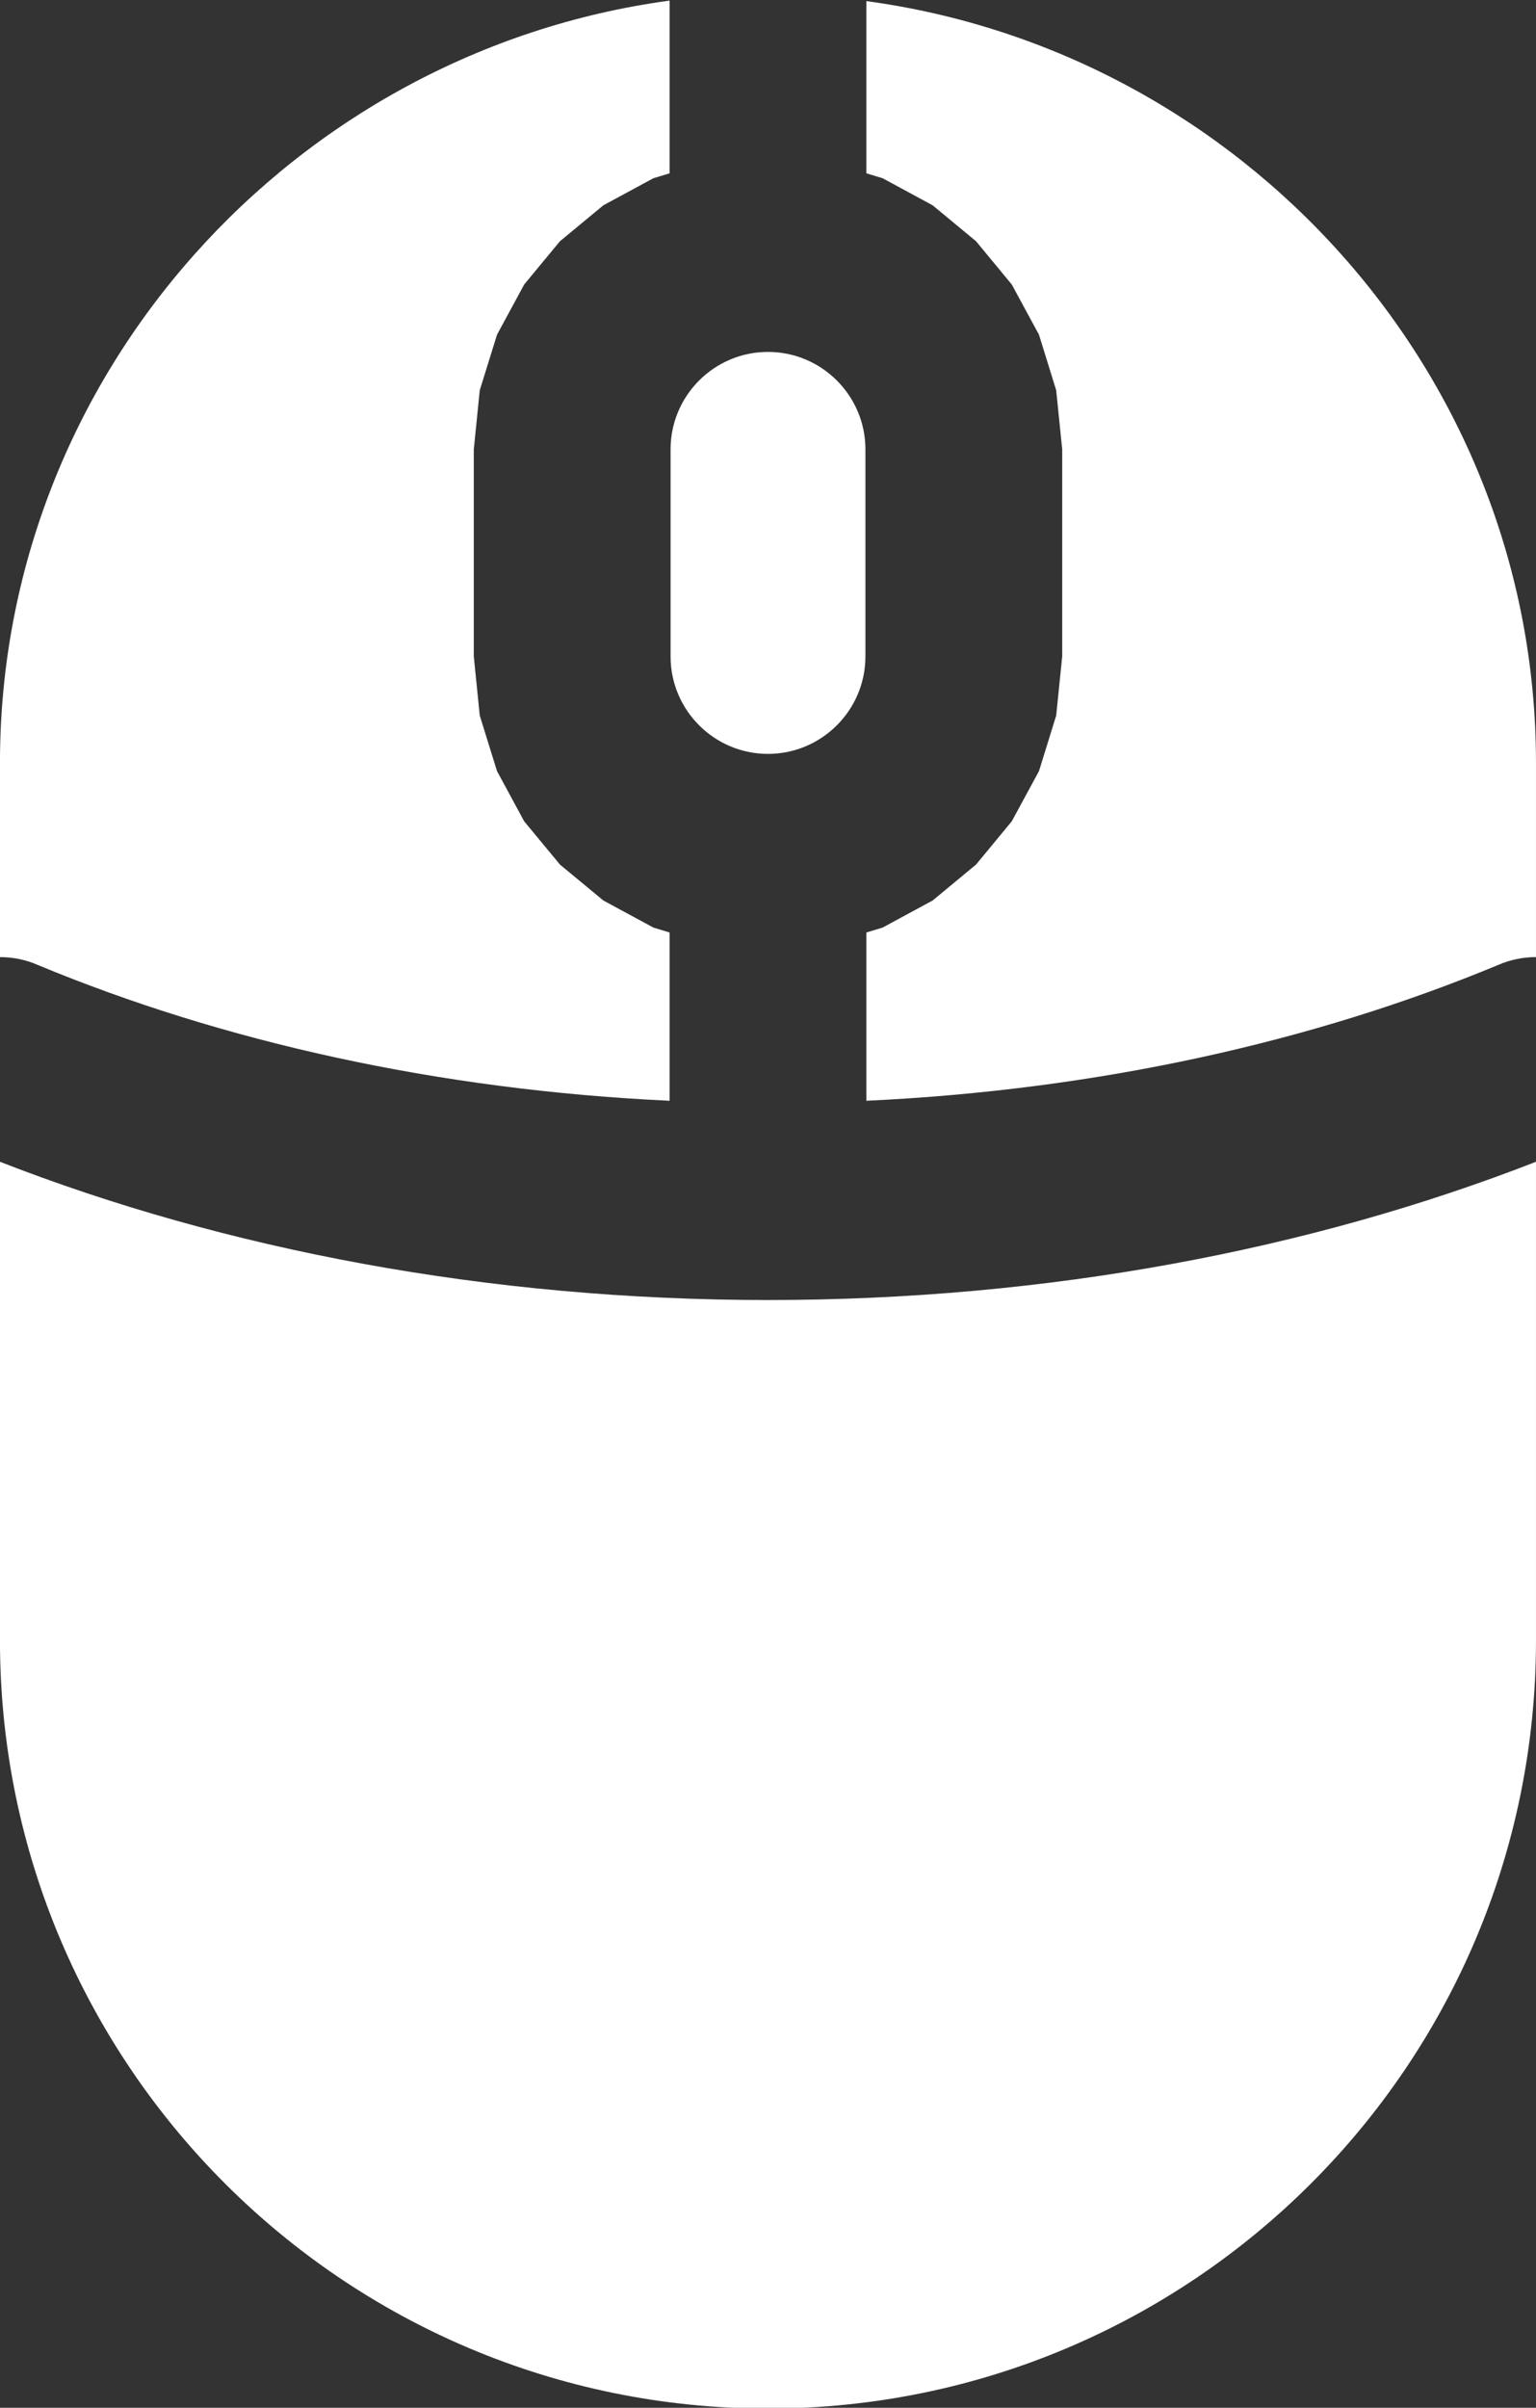 <?xml version="1.0" encoding="UTF-8" standalone="no"?>
<!DOCTYPE svg PUBLIC "-//W3C//DTD SVG 1.1//EN" "http://www.w3.org/Graphics/SVG/1.1/DTD/svg11.dtd">
<svg width="100%" height="100%" viewBox="0 0 1080 1692" version="1.1" xmlns="http://www.w3.org/2000/svg" xmlns:xlink="http://www.w3.org/1999/xlink" xml:space="preserve" xmlns:serif="http://www.serif.com/" style="fill-rule:evenodd;clip-rule:evenodd;stroke-linejoin:round;stroke-miterlimit:2;">
    <rect x="0" y="0" width="1080" height="1692" fill="#333333" stroke="none"/>
    <g transform="matrix(34.589,0,0,34.575,12274.3,-77868)">
        <path d="M-341.25,2252.16L-341.25,2255.67L-341.579,2255.77L-342.596,2256.32L-343.478,2257.05L-344.206,2257.93L-344.758,2258.95L-345.109,2260.08L-345.23,2261.28L-345.23,2265.49L-345.109,2266.69L-344.758,2267.82L-344.206,2268.84L-343.478,2269.72L-342.596,2270.45L-341.579,2271L-341.25,2271.1L-341.25,2274.52C-345.956,2274.3 -350.337,2273.32 -354.093,2271.76C-354.344,2271.65 -354.605,2271.6 -354.862,2271.6L-354.862,2267.65C-354.862,2259.74 -348.874,2253.19 -341.25,2252.16ZM-337.25,2252.17C-329.625,2253.2 -323.638,2259.74 -323.638,2267.65L-323.638,2271.6C-323.894,2271.6 -324.155,2271.65 -324.407,2271.76C-328.162,2273.32 -332.543,2274.3 -337.25,2274.52L-337.25,2271.1L-336.92,2271L-335.903,2270.45L-335.021,2269.72L-334.294,2268.84L-333.741,2267.82L-333.391,2266.69L-333.269,2265.49L-333.269,2261.28L-333.391,2260.08L-333.741,2258.95L-334.294,2257.93L-335.021,2257.05L-335.903,2256.32L-336.92,2255.77L-337.25,2255.67L-337.25,2252.17ZM-337.269,2261.28L-337.269,2265.49C-337.269,2266.58 -338.157,2267.47 -339.25,2267.47C-340.343,2267.47 -341.23,2266.58 -341.23,2265.49L-341.23,2261.28C-341.23,2260.19 -340.343,2259.3 -339.25,2259.3C-338.157,2259.3 -337.269,2260.19 -337.269,2261.28ZM-323.638,2275.76L-323.638,2285.49C-323.638,2294.11 -330.633,2301.1 -339.25,2301.1C-347.866,2301.1 -354.862,2294.11 -354.862,2285.49L-354.862,2275.76C-350.299,2277.54 -344.958,2278.57 -339.25,2278.57C-333.542,2278.57 -328.201,2277.54 -323.638,2275.76Z" style="fill:white;"/>
    </g>
</svg>
